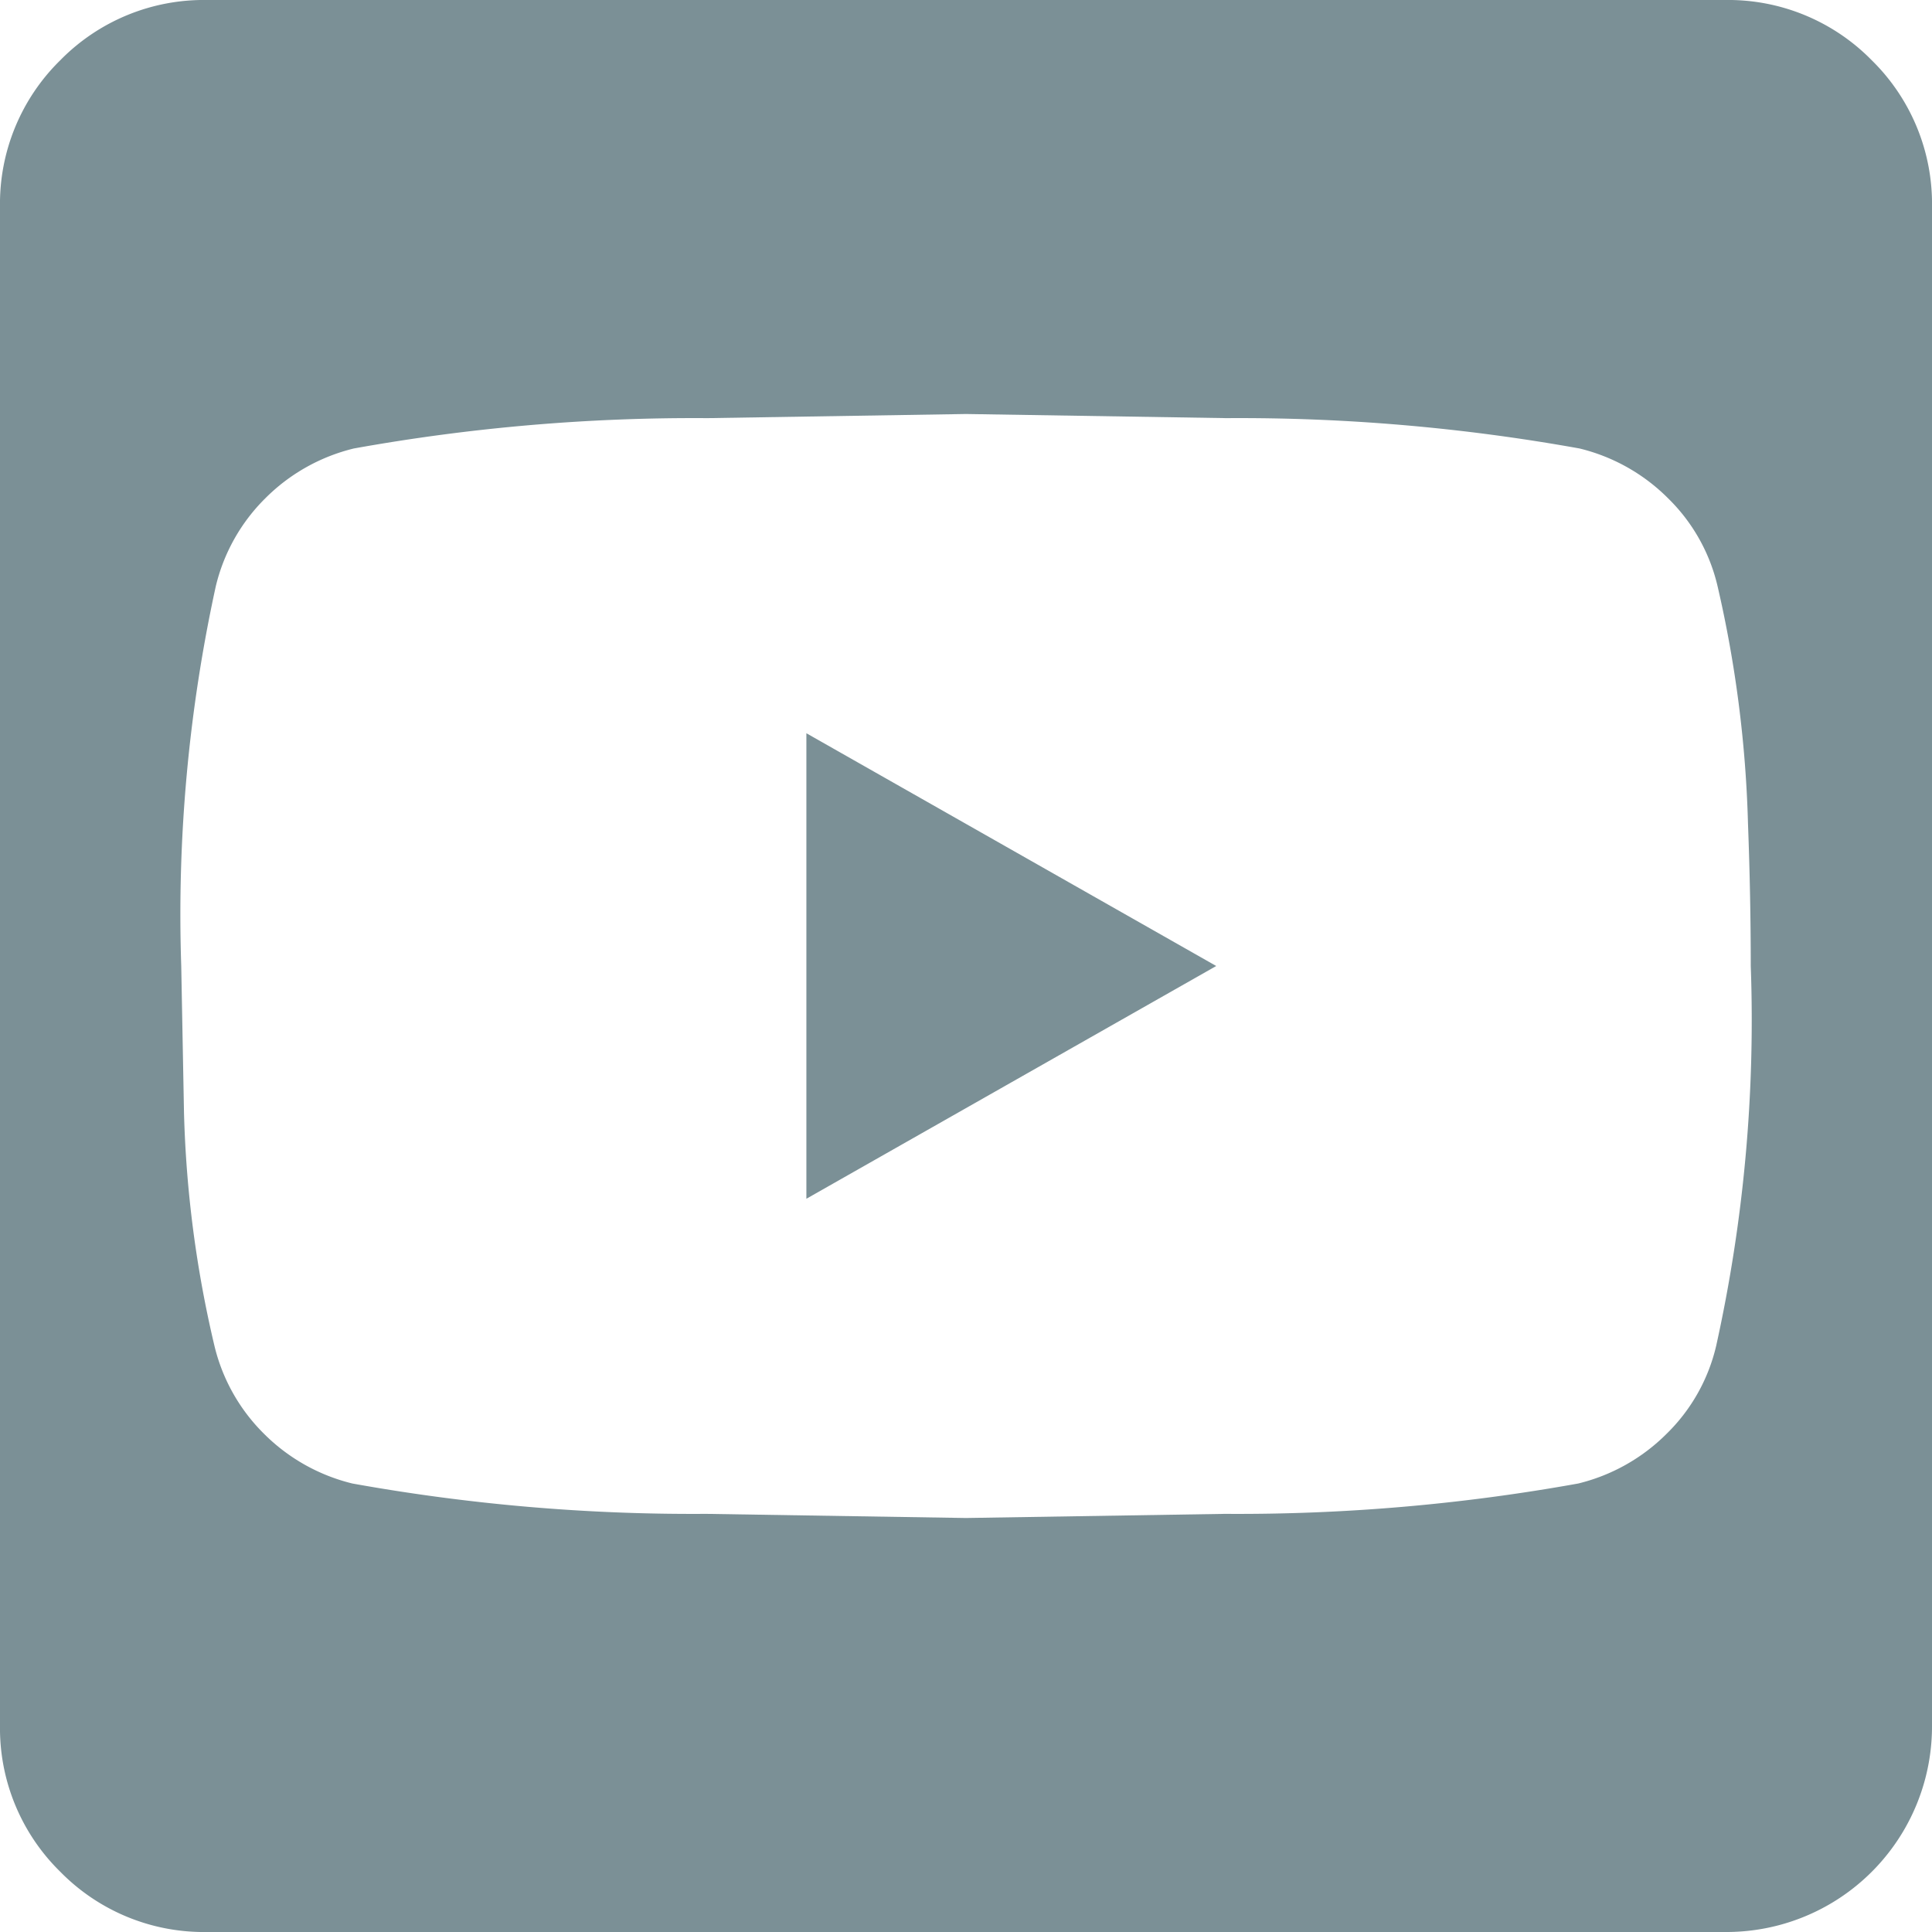 <svg xmlns="http://www.w3.org/2000/svg" viewBox="0 0 42 42"><defs><style>.cls-1{fill:#7b9096;}</style></defs><title>Element 4</title><g id="Ebene_2" data-name="Ebene 2"><g id="Ebene_2-2" data-name="Ebene 2"><path class="cls-1" d="M42,37.5A4.47,4.47,0,0,1,37.5,42H4.5a4.37,4.37,0,0,1-3.19-1.31A4.37,4.37,0,0,1,0,37.5V4.5A4.37,4.37,0,0,1,1.31,1.31,4.37,4.37,0,0,1,4.5,0h33a4.37,4.37,0,0,1,3.19,1.31A4.37,4.37,0,0,1,42,4.5ZM38,17.91a25.9,25.9,0,0,0-.66-5.16,3.92,3.92,0,0,0-1.08-1.92,4.08,4.08,0,0,0-1.92-1.08,41.7,41.7,0,0,0-7.68-.66L21,9l-5.62.09a41.74,41.74,0,0,0-7.69.66,4.08,4.08,0,0,0-1.92,1.08,4,4,0,0,0-1.08,1.92A33.43,33.43,0,0,0,3.94,21L4,24.19a24.77,24.77,0,0,0,.66,5.06,4,4,0,0,0,1.08,1.92,4.08,4.08,0,0,0,1.92,1.08,41.74,41.74,0,0,0,7.69.66L21,33l5.63-.09a41.7,41.7,0,0,0,7.68-.66,4.08,4.08,0,0,0,1.92-1.08,3.92,3.92,0,0,0,1.08-1.92A32.78,32.78,0,0,0,38.06,21Q38.06,19.5,38,17.91ZM26.44,21l-8.91,5.06V15.94Z"/></g></g></svg>